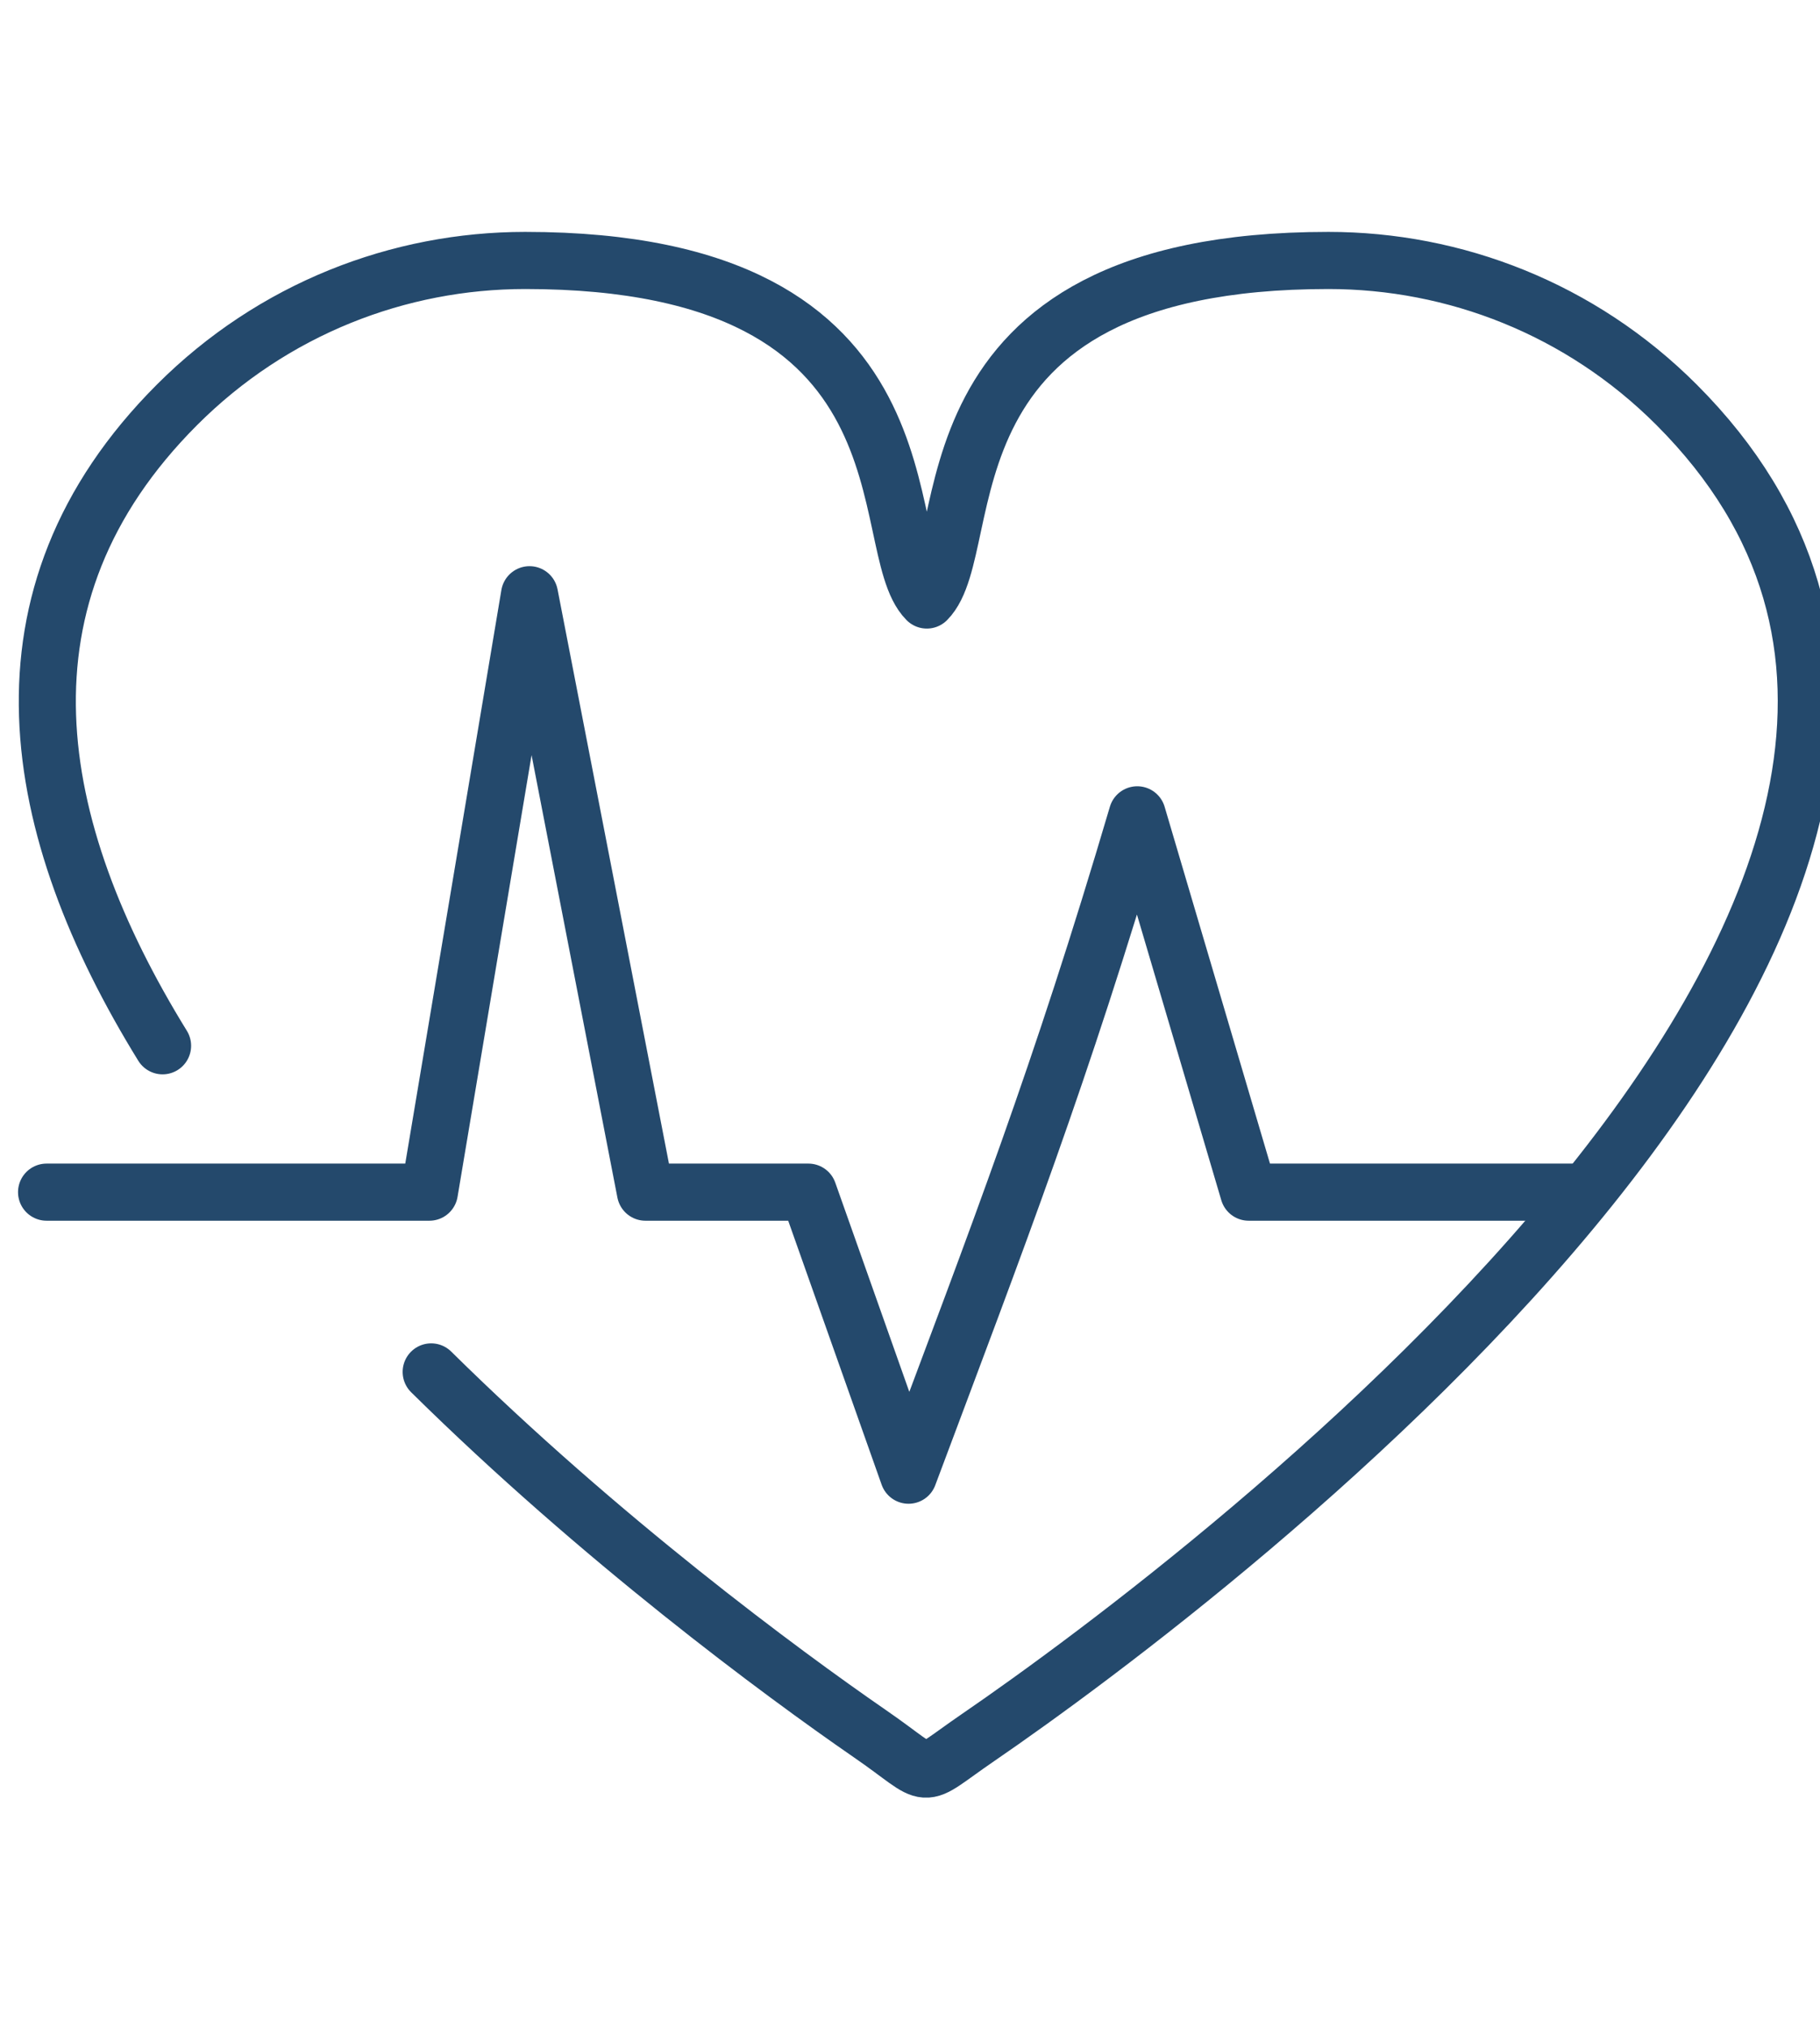<?xml version="1.0" encoding="UTF-8" standalone="no"?> <svg xmlns="http://www.w3.org/2000/svg" xmlns:xlink="http://www.w3.org/1999/xlink" xmlns:serif="http://www.serif.com/" width="97px" height="108px" version="1.1" xml:space="preserve" style="fill-rule:evenodd;clip-rule:evenodd;stroke-linecap:round;stroke-linejoin:round;stroke-miterlimit:2;"> <g transform="matrix(1,0,0,1,-2375,-5516)"> <g transform="matrix(0.941,0,0,0.957,4078.25,5348.29)"> <g transform="matrix(3.138,0,0,3.087,-2309.25,73.393)"> <path d="M162.019,51.849C159.599,47.93 158.816,43.756 162.279,40.293C164.015,38.558 166.289,37.69 168.563,37.69C176.143,37.69 174.836,42.831 175.813,43.812C176.789,42.832 175.483,37.69 183.062,37.69C185.336,37.69 187.611,38.558 189.346,40.293C197.801,48.748 180.949,61.437 176.735,64.323C175.593,65.105 175.983,65.076 174.787,64.253C173.177,63.143 169.921,60.74 166.867,57.729" style="fill:none;stroke:rgb(36,73,108);stroke-width:1.03px;"></path> </g> <g transform="matrix(3.138,0,0,3.087,-2309.25,73.393)"> <path d="M159.925,54.488L166.835,54.488L168.642,43.717L170.734,54.488L173.675,54.488L175.483,59.591C177.128,55.203 178.216,52.405 179.611,47.685L181.622,54.488L187.655,54.488" style="fill:none;stroke:rgb(36,73,108);stroke-width:1.03px;"></path> </g> </g> </g> </svg> 